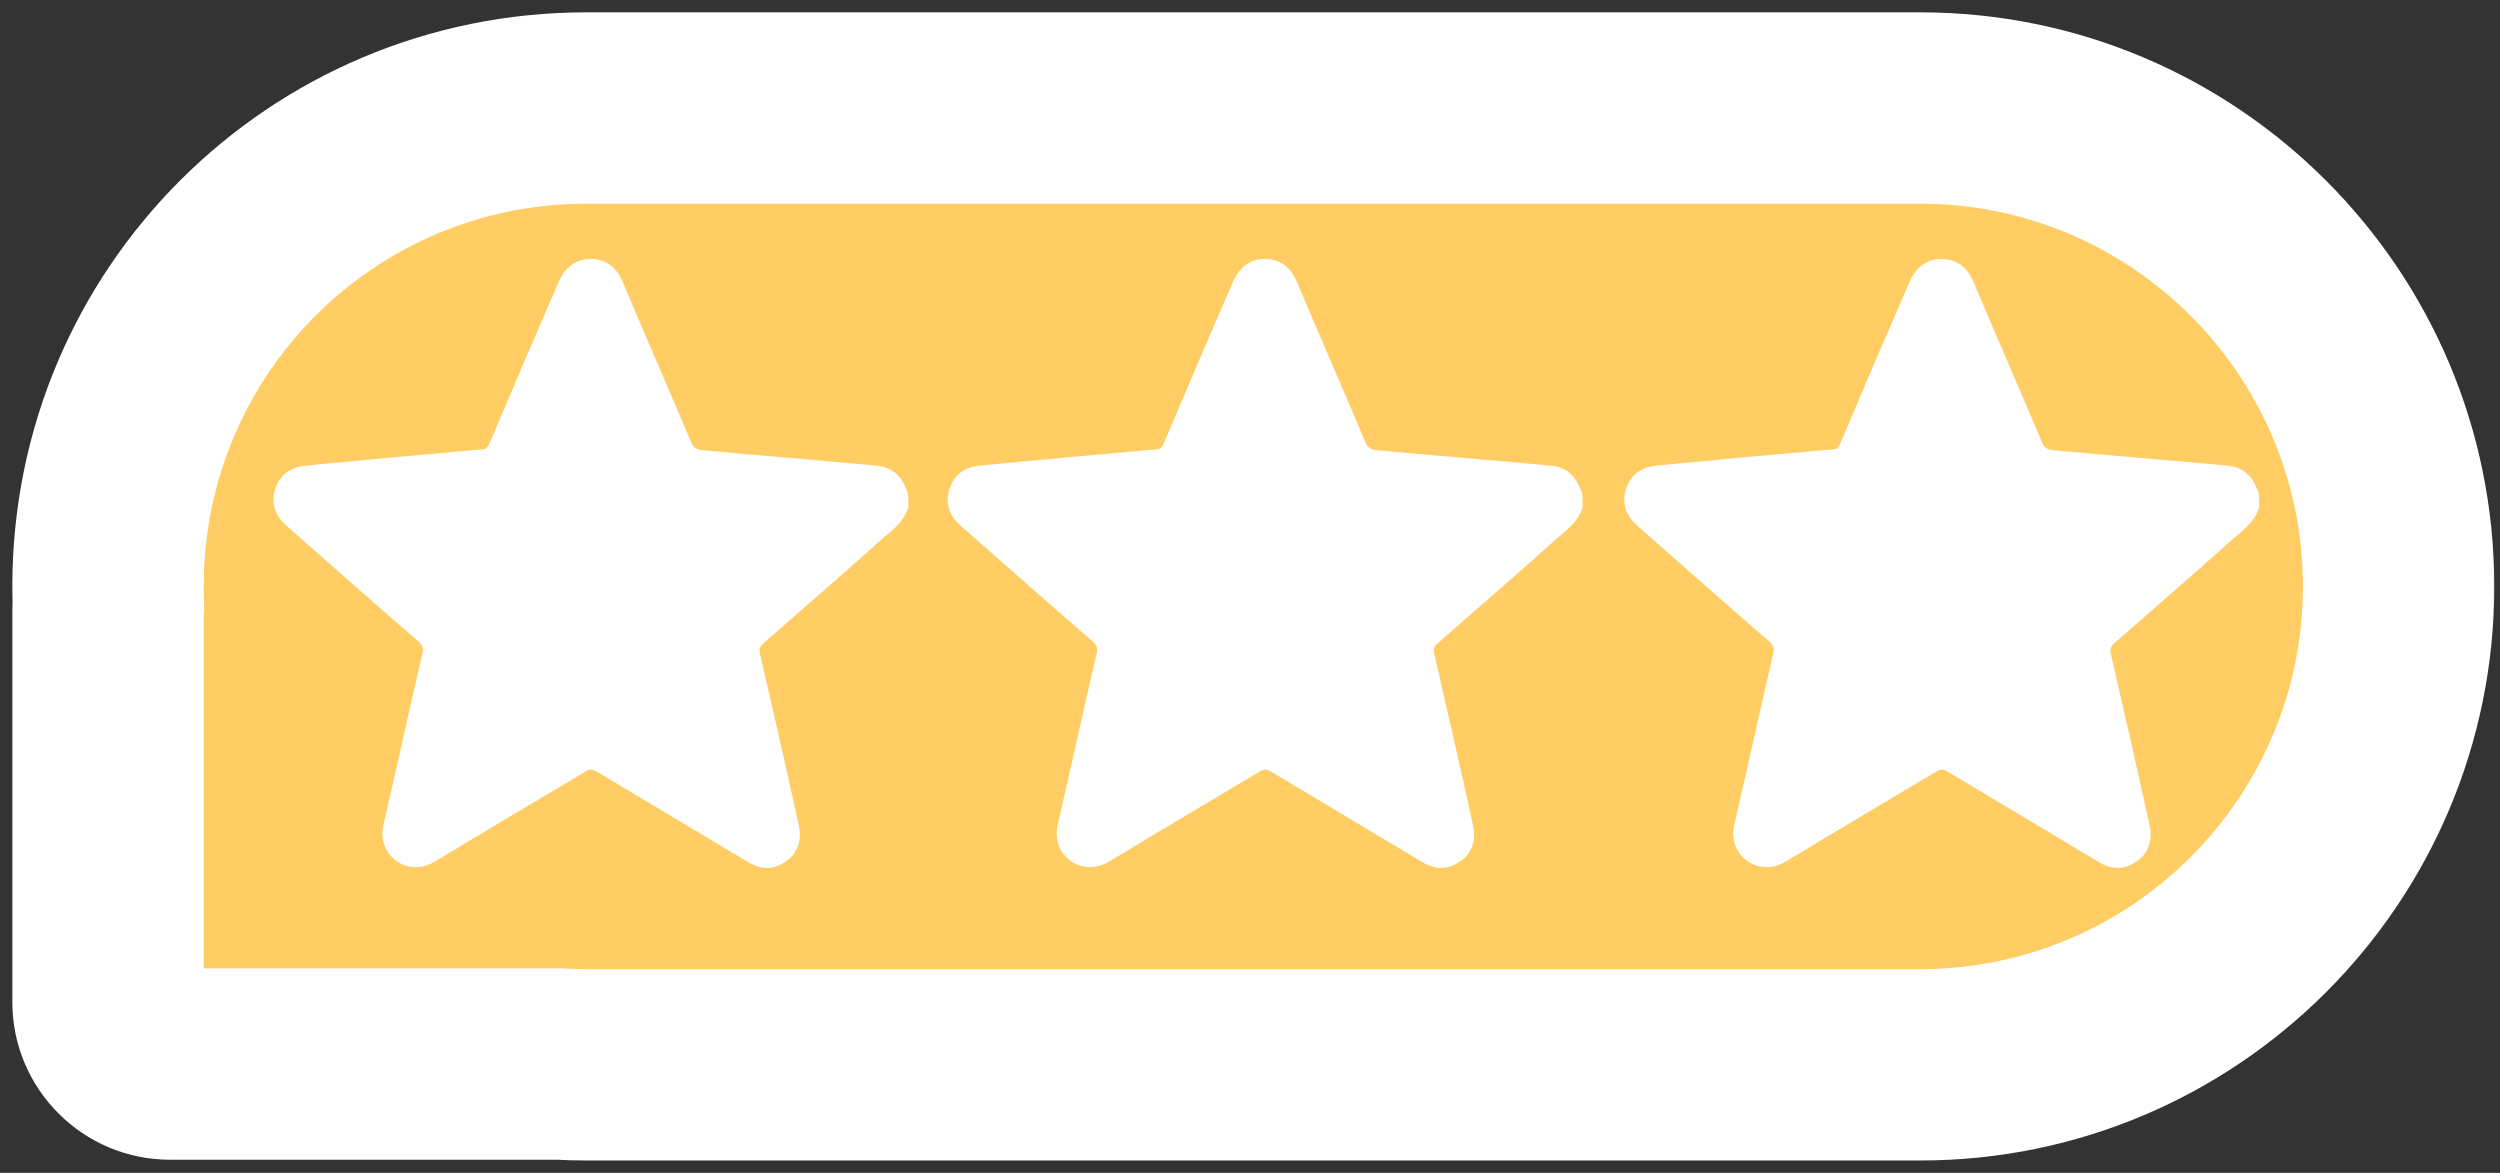 <svg xmlns="http://www.w3.org/2000/svg" width="162" height="76" viewBox="0 0 162 76" fill="none">
  <rect x="0" y="0" width="162" height="76" fill="#333333" stroke="none"/>
  <mask id="path-1-outside-1_11882_3355" maskUnits="userSpaceOnUse" x="0" y="0" width="162" height="76" fill="black">
    <rect fill="white" width="162" height="76"/>
    <path fill-rule="evenodd" clip-rule="evenodd" d="M124.429 7H38C20.895 7 7 20.794 7 38C7 38.383 7.007 38.765 7.021 39.145C7.007 39.279 7.001 39.416 7.001 39.555V64.937C7.001 67.144 8.806 68.95 11.014 68.95H36.224C36.812 68.983 37.404 69 38 69H124.429C141.534 69 155.429 55.105 155.429 38C155.429 20.895 141.534 7 124.429 7Z"/>
  </mask>
  <path fill-rule="evenodd" clip-rule="evenodd" d="M124.429 7H38C20.895 7 7 20.794 7 38C7 38.383 7.007 38.765 7.021 39.145C7.007 39.279 7.001 39.416 7.001 39.555V64.937C7.001 67.144 8.806 68.95 11.014 68.95H36.224C36.812 68.983 37.404 69 38 69H124.429C141.534 69 155.429 55.105 155.429 38C155.429 20.895 141.534 7 124.429 7Z" fill="#FFCD63"/>
  <path d="M7.021 39.145L13.191 39.755L13.232 39.338L13.217 38.919L7.021 39.145ZM36.224 68.95L36.575 62.76L36.4 62.75H36.224V68.95ZM38 13.2H124.429V0.8H38V13.2ZM13.2 38C13.2 24.232 24.306 13.2 38 13.2V0.8C17.484 0.8 0.8 17.357 0.8 38H13.2ZM13.217 38.919C13.206 38.614 13.2 38.308 13.2 38H0.8C0.8 38.459 0.808 38.915 0.825 39.37L13.217 38.919ZM13.201 39.555C13.201 39.62 13.197 39.687 13.191 39.755L0.851 38.535C0.817 38.872 0.801 39.213 0.801 39.555H13.201ZM13.201 64.937V39.555H0.801V64.937H13.201ZM11.014 62.75C12.231 62.75 13.201 63.72 13.201 64.937H0.801C0.801 70.568 5.382 75.15 11.014 75.15V62.75ZM36.224 62.75H11.014V75.15H36.224V62.75ZM38 62.8C37.521 62.8 37.046 62.786 36.575 62.76L35.873 75.14C36.578 75.18 37.287 75.2 38 75.2V62.8ZM124.429 62.8H38V75.2H124.429V62.8ZM149.229 38C149.229 51.681 138.11 62.8 124.429 62.8V75.2C144.958 75.2 161.629 58.529 161.629 38H149.229ZM124.429 13.2C138.11 13.2 149.229 24.319 149.229 38H161.629C161.629 17.471 144.958 0.8 124.429 0.8V13.2Z" fill="white" mask="url(#path-1-outside-1_11882_3355)"/>
  <path d="M102.558 32.834C102.257 33.937 101.304 34.489 100.551 35.191C98.094 37.398 95.585 39.555 93.127 41.712C92.927 41.913 92.877 42.063 92.927 42.314C93.78 46.026 94.632 49.738 95.435 53.4C95.686 54.403 95.385 55.306 94.632 55.808C93.78 56.41 92.927 56.359 92.074 55.808C88.814 53.851 85.603 51.945 82.343 49.989C82.092 49.838 81.891 49.838 81.64 49.989C78.38 51.945 75.119 53.851 71.909 55.808C70.454 56.711 68.899 55.908 68.548 54.604C68.448 54.203 68.448 53.801 68.548 53.4C69.401 49.738 70.204 46.026 71.056 42.364C71.157 42.013 71.056 41.812 70.805 41.562C67.946 39.104 65.137 36.596 62.278 34.088C61.526 33.435 61.224 32.633 61.526 31.68C61.827 30.777 62.479 30.275 63.482 30.175C65.388 29.974 67.344 29.824 69.25 29.623C71.157 29.473 73.013 29.272 74.919 29.122C75.22 29.122 75.32 28.921 75.42 28.72C76.875 25.259 78.38 21.748 79.885 18.287C80.286 17.384 80.938 16.782 81.941 16.782C82.995 16.782 83.647 17.334 84.048 18.287C85.503 21.748 87.008 25.159 88.462 28.62C88.613 29.021 88.814 29.122 89.215 29.172C92.977 29.523 96.739 29.824 100.501 30.175C101.454 30.275 102.056 30.777 102.407 31.68C102.458 31.73 102.407 31.83 102.508 31.88C102.558 32.232 102.558 32.532 102.558 32.834Z" fill="white"/>
  <path d="M146.4 32.834C146.099 33.937 145.146 34.489 144.394 35.191C141.936 37.398 139.428 39.555 136.97 41.712C136.769 41.913 136.719 42.063 136.769 42.314C137.622 46.026 138.475 49.738 139.277 53.4C139.528 54.403 139.227 55.306 138.475 55.808C137.622 56.41 136.769 56.359 135.916 55.808C132.656 53.851 129.446 51.945 126.185 49.989C125.934 49.838 125.734 49.838 125.483 49.989C122.222 51.945 118.962 53.851 115.751 55.808C114.297 56.711 112.742 55.908 112.39 54.604C112.29 54.203 112.29 53.801 112.39 53.4C113.243 49.738 114.046 46.026 114.899 42.364C114.999 42.013 114.899 41.812 114.648 41.562C111.789 39.104 108.979 36.596 106.12 34.088C105.368 33.435 105.067 32.633 105.368 31.68C105.669 30.777 106.321 30.275 107.324 30.175C109.23 29.974 111.187 29.824 113.093 29.623C114.999 29.473 116.855 29.272 118.761 29.122C119.062 29.122 119.162 28.921 119.263 28.72C120.717 25.259 122.222 21.748 123.727 18.287C124.128 17.384 124.78 16.782 125.784 16.782C126.837 16.782 127.489 17.334 127.89 18.287C129.345 21.748 130.85 25.159 132.305 28.62C132.455 29.021 132.656 29.122 133.057 29.172C136.819 29.523 140.581 29.824 144.344 30.175C145.297 30.275 145.899 30.777 146.25 31.68C146.3 31.73 146.25 31.83 146.35 31.88C146.4 32.232 146.4 32.532 146.4 32.834Z" fill="white"/>
  <path d="M58.867 32.834C58.566 33.937 57.614 34.489 56.861 35.191C54.403 37.398 51.895 39.555 49.437 41.712C49.236 41.913 49.186 42.063 49.236 42.314C50.089 46.026 50.942 49.738 51.745 53.4C51.995 54.403 51.694 55.306 50.942 55.808C50.089 56.41 49.236 56.359 48.384 55.808C45.123 53.851 41.913 51.945 38.652 49.989C38.401 49.838 38.201 49.838 37.95 49.989C34.69 51.945 31.429 53.851 28.219 55.808C26.764 56.711 25.209 55.908 24.858 54.604C24.757 54.203 24.757 53.801 24.858 53.4C25.71 49.738 26.513 46.026 27.366 42.364C27.466 42.013 27.366 41.812 27.115 41.562C24.256 39.104 21.447 36.596 18.587 34.088C17.835 33.435 17.534 32.633 17.835 31.68C18.136 30.777 18.788 30.275 19.791 30.175C21.698 29.974 23.654 29.824 25.56 29.623C27.466 29.473 29.322 29.272 31.228 29.122C31.529 29.122 31.63 28.921 31.73 28.72C33.185 25.259 34.69 21.748 36.194 18.287C36.596 17.384 37.248 16.782 38.251 16.782C39.304 16.782 39.956 17.334 40.358 18.287C41.812 21.748 43.317 25.159 44.772 28.62C44.922 29.021 45.123 29.122 45.524 29.172C49.287 29.523 53.049 29.824 56.811 30.175C57.764 30.275 58.366 30.777 58.717 31.68C58.767 31.73 58.717 31.83 58.817 31.88C58.867 32.232 58.867 32.532 58.867 32.834Z" fill="white"/>
</svg>